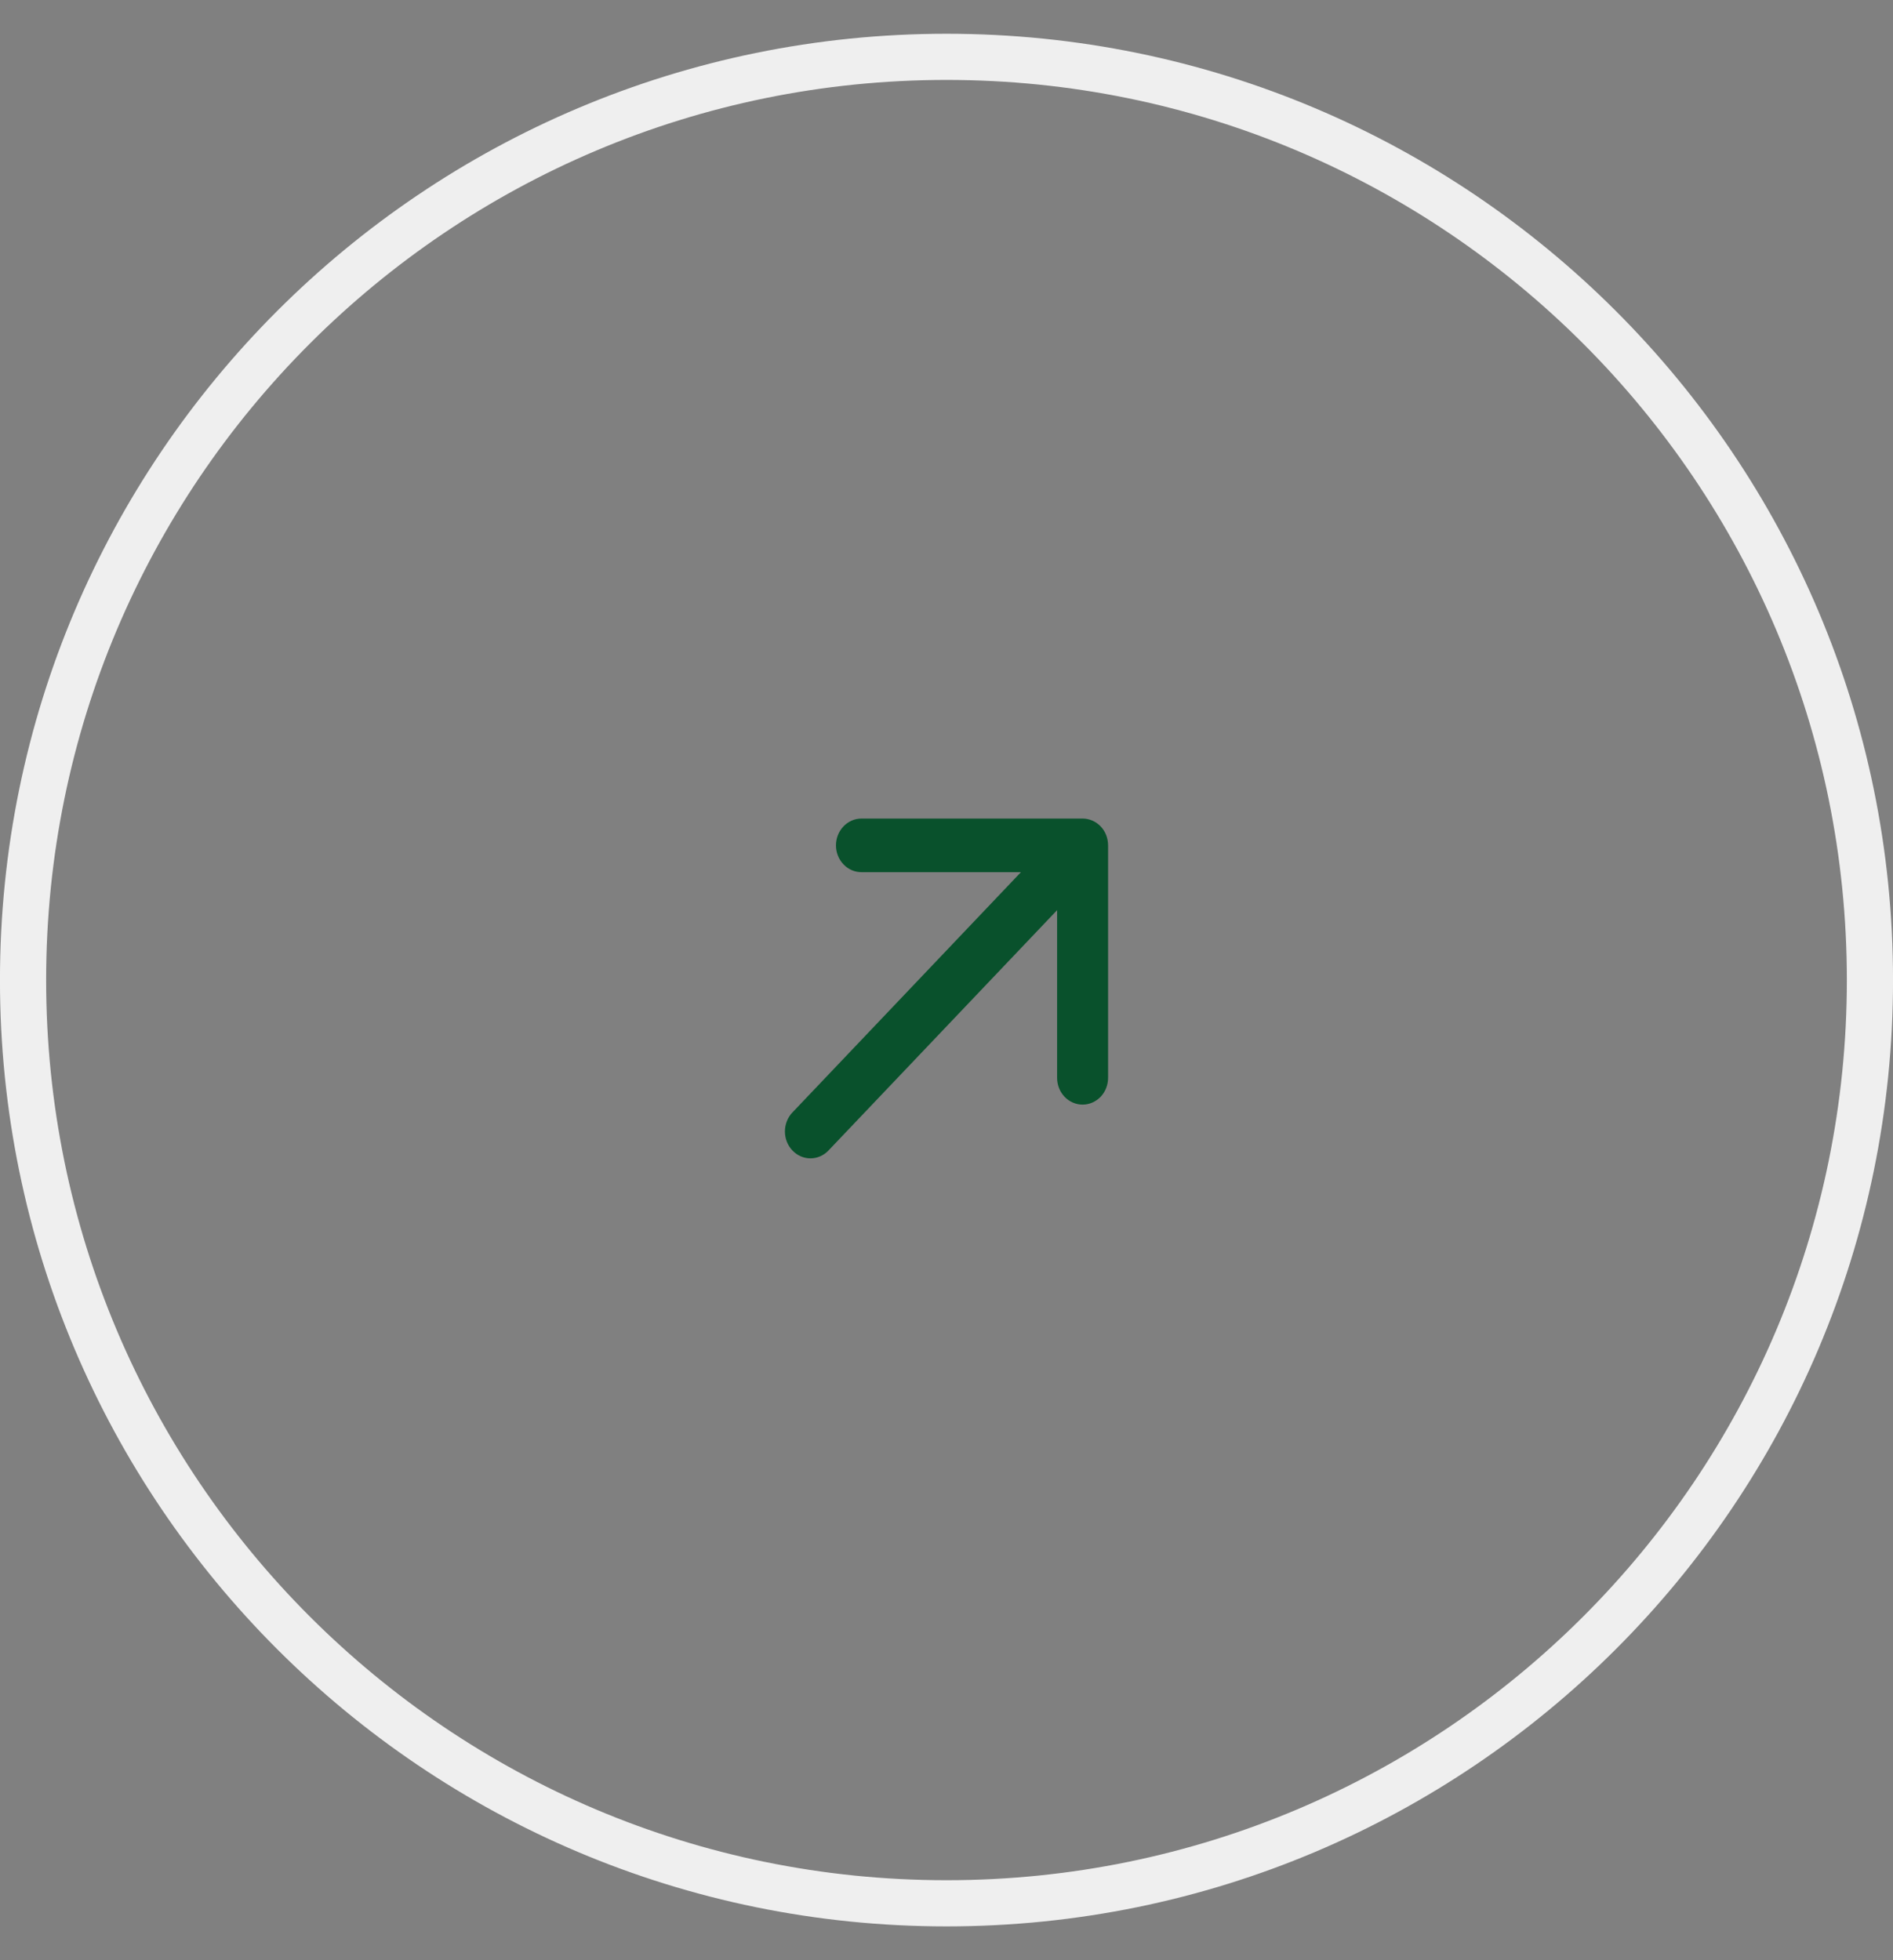 <?xml version="1.0" encoding="UTF-8"?> <svg xmlns="http://www.w3.org/2000/svg" width="28" height="29" viewBox="0 0 28 29" fill="none"><rect x="0" y="0" width="28" height="29" fill="#808080" stroke="none"/><g clip-path="url(#clip0_1013_482)"><path d="M14 28.158H14C6.457 28.158 0.341 22.043 0.341 14.5V14.5C0.341 6.956 6.457 0.841 14 0.841H14C21.544 0.841 27.659 6.956 27.659 14.5V14.5C27.659 22.043 21.544 28.158 14 28.158Z" stroke="#EFEFEF" stroke-width="0.683"></path><path d="M16.39 15.945V12.507C16.39 12.402 16.351 12.3 16.28 12.226C16.209 12.152 16.113 12.11 16.013 12.11H12.742C12.642 12.11 12.546 12.152 12.476 12.226C12.405 12.3 12.365 12.402 12.365 12.507C12.365 12.612 12.405 12.713 12.476 12.787C12.546 12.862 12.642 12.903 12.742 12.903H15.101L11.721 16.458C11.685 16.495 11.658 16.539 11.639 16.587C11.62 16.635 11.61 16.687 11.61 16.739C11.61 16.845 11.65 16.946 11.721 17.02C11.791 17.095 11.888 17.137 11.988 17.137C12.088 17.137 12.184 17.095 12.255 17.02L15.636 13.465V15.945C15.636 16.05 15.675 16.151 15.746 16.226C15.817 16.3 15.913 16.342 16.013 16.342C16.113 16.342 16.209 16.3 16.28 16.226C16.351 16.151 16.39 16.05 16.39 15.945Z" fill="#09512C"></path></g><defs><clipPath id="clip0_1013_482"><rect width="28" height="29" fill="white"></rect></clipPath></defs></svg> 